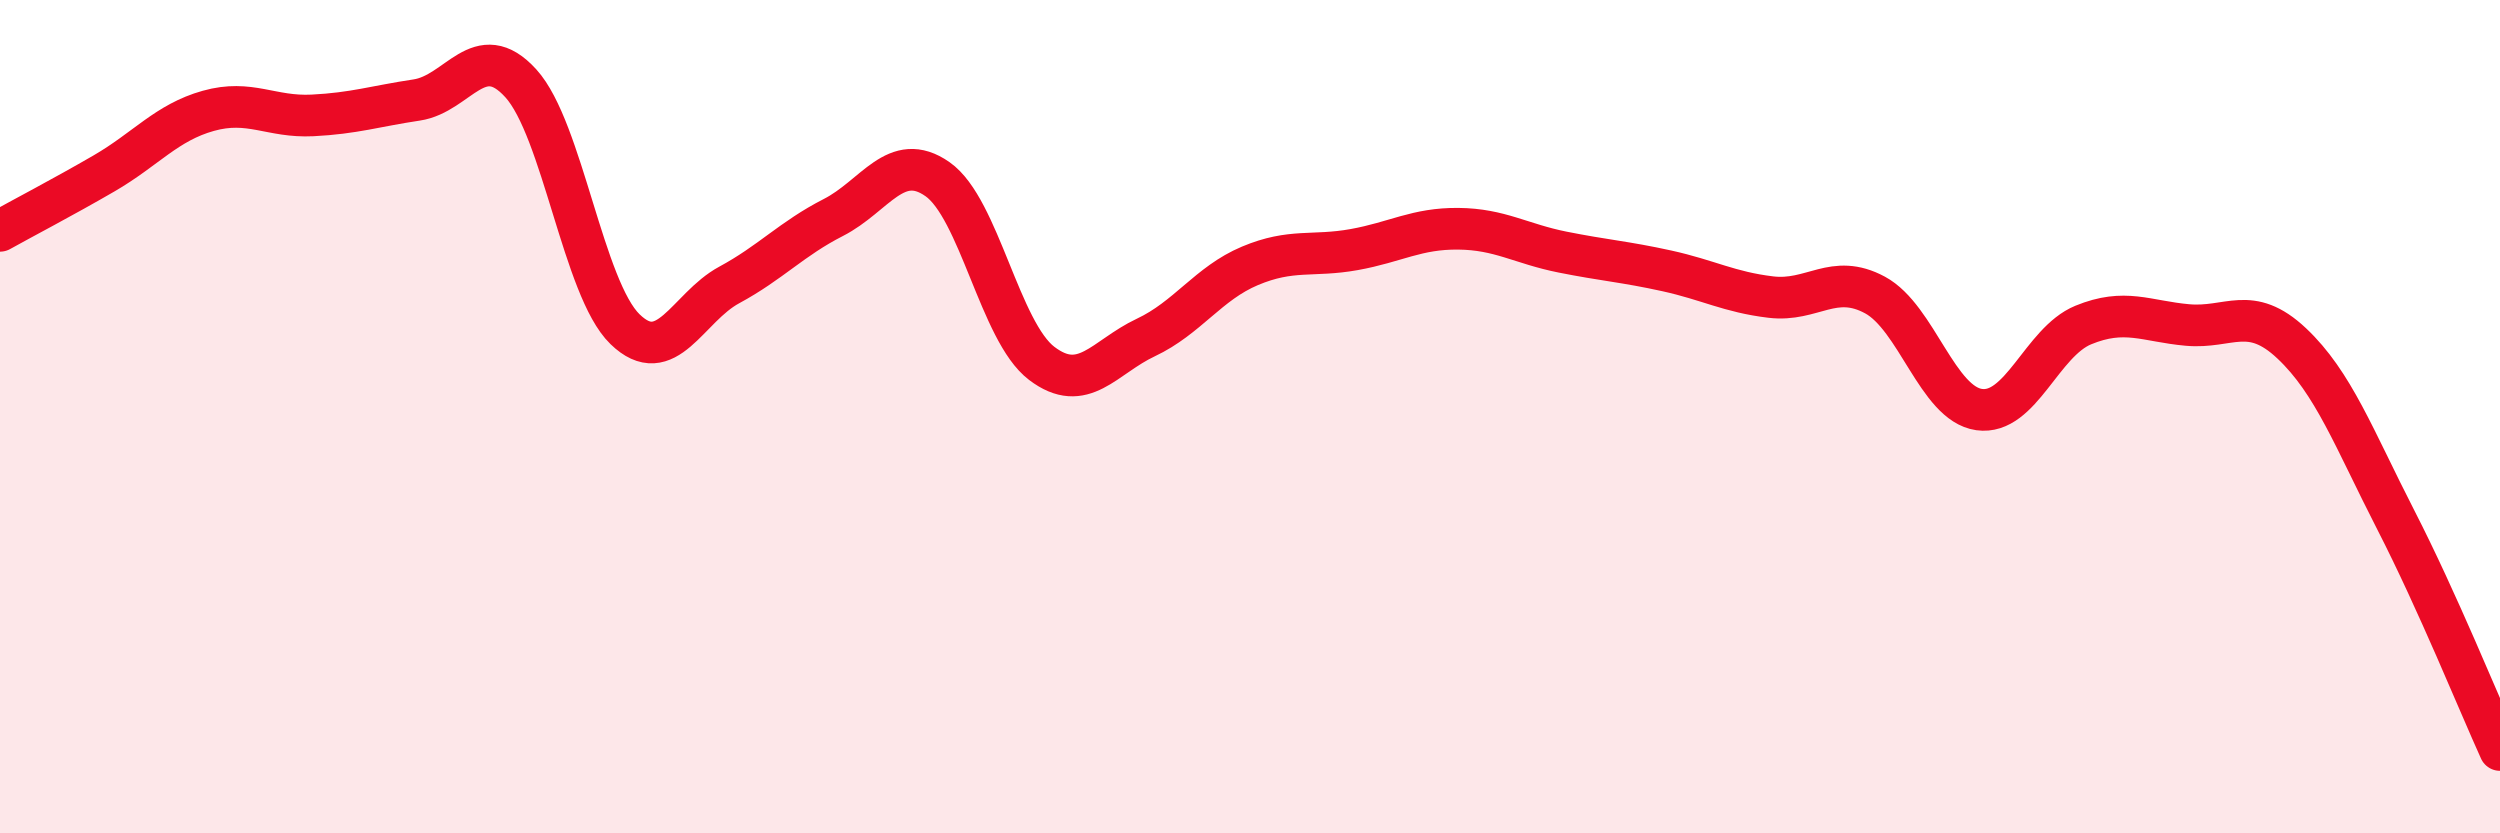 
    <svg width="60" height="20" viewBox="0 0 60 20" xmlns="http://www.w3.org/2000/svg">
      <path
        d="M 0,5.54 C 0.5,5.26 1.5,4.74 2.5,4.16 C 3.5,3.58 4,2.94 5,2.66 C 6,2.38 6.5,2.82 7.5,2.77 C 8.5,2.72 9,2.55 10,2.4 C 11,2.25 11.5,0.9 12.5,2 C 13.5,3.1 14,6.93 15,7.9 C 16,8.87 16.5,7.38 17.5,6.84 C 18.5,6.3 19,5.73 20,5.22 C 21,4.71 21.5,3.6 22.5,4.3 C 23.5,5 24,7.96 25,8.72 C 26,9.48 26.5,8.57 27.5,8.1 C 28.5,7.63 29,6.8 30,6.38 C 31,5.96 31.5,6.17 32.5,5.99 C 33.5,5.81 34,5.48 35,5.49 C 36,5.5 36.5,5.85 37.5,6.05 C 38.5,6.25 39,6.28 40,6.5 C 41,6.72 41.5,7.01 42.5,7.13 C 43.5,7.25 44,6.54 45,7.08 C 46,7.62 46.5,9.69 47.5,9.83 C 48.5,9.97 49,8.21 50,7.8 C 51,7.39 51.5,7.71 52.5,7.8 C 53.5,7.89 54,7.3 55,8.24 C 56,9.18 56.5,10.53 57.5,12.48 C 58.5,14.43 59.5,16.9 60,18L60 20L0 20Z"
        fill="#EB0A25"
        opacity="0.1"
        stroke-linecap="round"
        stroke-linejoin="round"
      />
      <path
        d="M 0,5.54 C 0.5,5.26 1.5,4.74 2.5,4.16 C 3.5,3.58 4,2.94 5,2.66 C 6,2.38 6.5,2.82 7.5,2.77 C 8.5,2.72 9,2.55 10,2.4 C 11,2.25 11.5,0.9 12.5,2 C 13.5,3.1 14,6.93 15,7.9 C 16,8.87 16.5,7.38 17.5,6.84 C 18.5,6.3 19,5.73 20,5.22 C 21,4.71 21.5,3.6 22.5,4.3 C 23.5,5 24,7.96 25,8.72 C 26,9.48 26.5,8.57 27.5,8.1 C 28.5,7.63 29,6.8 30,6.38 C 31,5.96 31.5,6.17 32.5,5.99 C 33.5,5.81 34,5.48 35,5.49 C 36,5.5 36.5,5.85 37.5,6.05 C 38.5,6.25 39,6.28 40,6.5 C 41,6.72 41.5,7.01 42.5,7.13 C 43.5,7.25 44,6.54 45,7.08 C 46,7.62 46.5,9.69 47.5,9.83 C 48.5,9.97 49,8.21 50,7.8 C 51,7.39 51.5,7.71 52.5,7.8 C 53.5,7.89 54,7.3 55,8.24 C 56,9.18 56.5,10.53 57.5,12.48 C 58.5,14.43 59.5,16.9 60,18"
        stroke="#EB0A25"
        stroke-width="1"
        fill="none"
        stroke-linecap="round"
        stroke-linejoin="round"
      />
    </svg>
  
